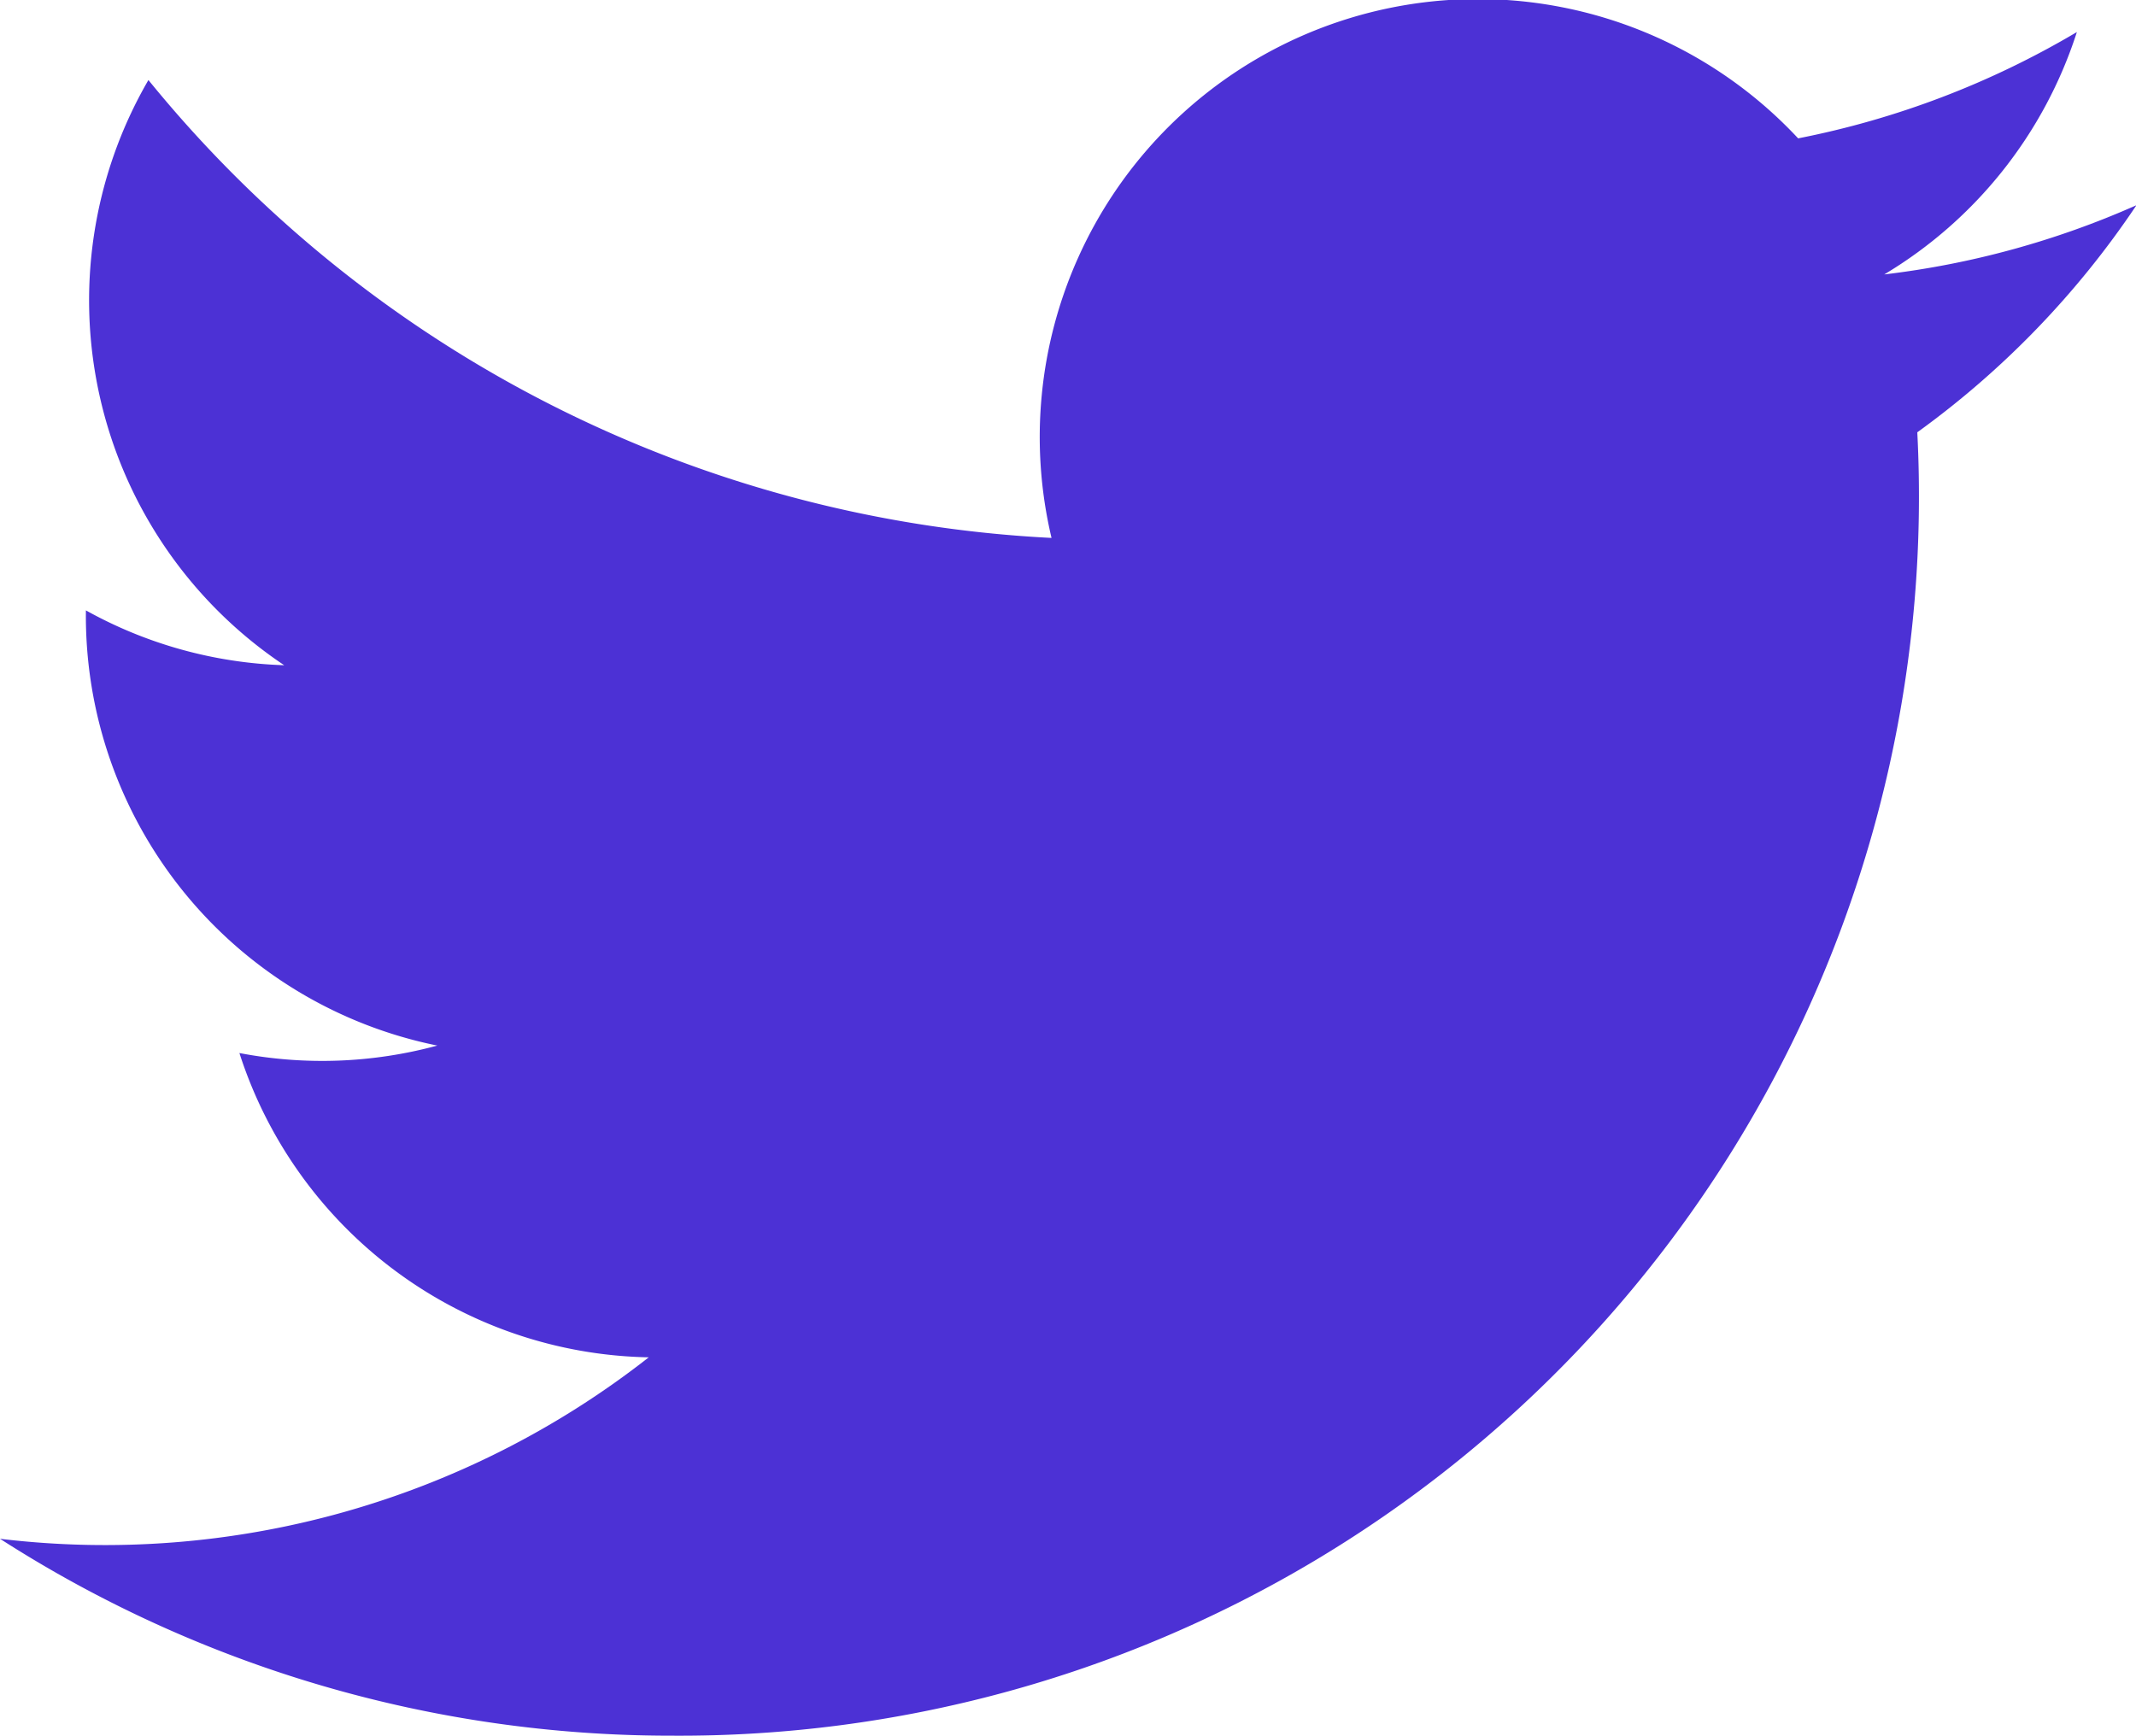 <?xml version="1.0" encoding="UTF-8"?>
<svg xmlns="http://www.w3.org/2000/svg" width="21.457" height="17.438" viewBox="0 0 21.457 17.438">
  <path id="picto_twitter" d="M21.456,4.312a8.789,8.789,0,0,1-2.528.693A4.409,4.409,0,0,0,20.863,2.57a8.818,8.818,0,0,1-2.8,1.068,4.4,4.4,0,0,0-7.5,4.014,12.5,12.5,0,0,1-9.072-4.6A4.408,4.408,0,0,0,2.855,8.931,4.383,4.383,0,0,1,.863,8.38a4.405,4.405,0,0,0,3.53,4.372,4.412,4.412,0,0,1-1.988.075,4.405,4.405,0,0,0,4.112,3.057A8.851,8.851,0,0,1,0,17.707a12.462,12.462,0,0,0,6.748,1.978A12.449,12.449,0,0,0,19.26,6.591a8.962,8.962,0,0,0,2.2-2.279Z" transform="translate(0 -2.248)" fill="#4c31d5"></path>
</svg>
